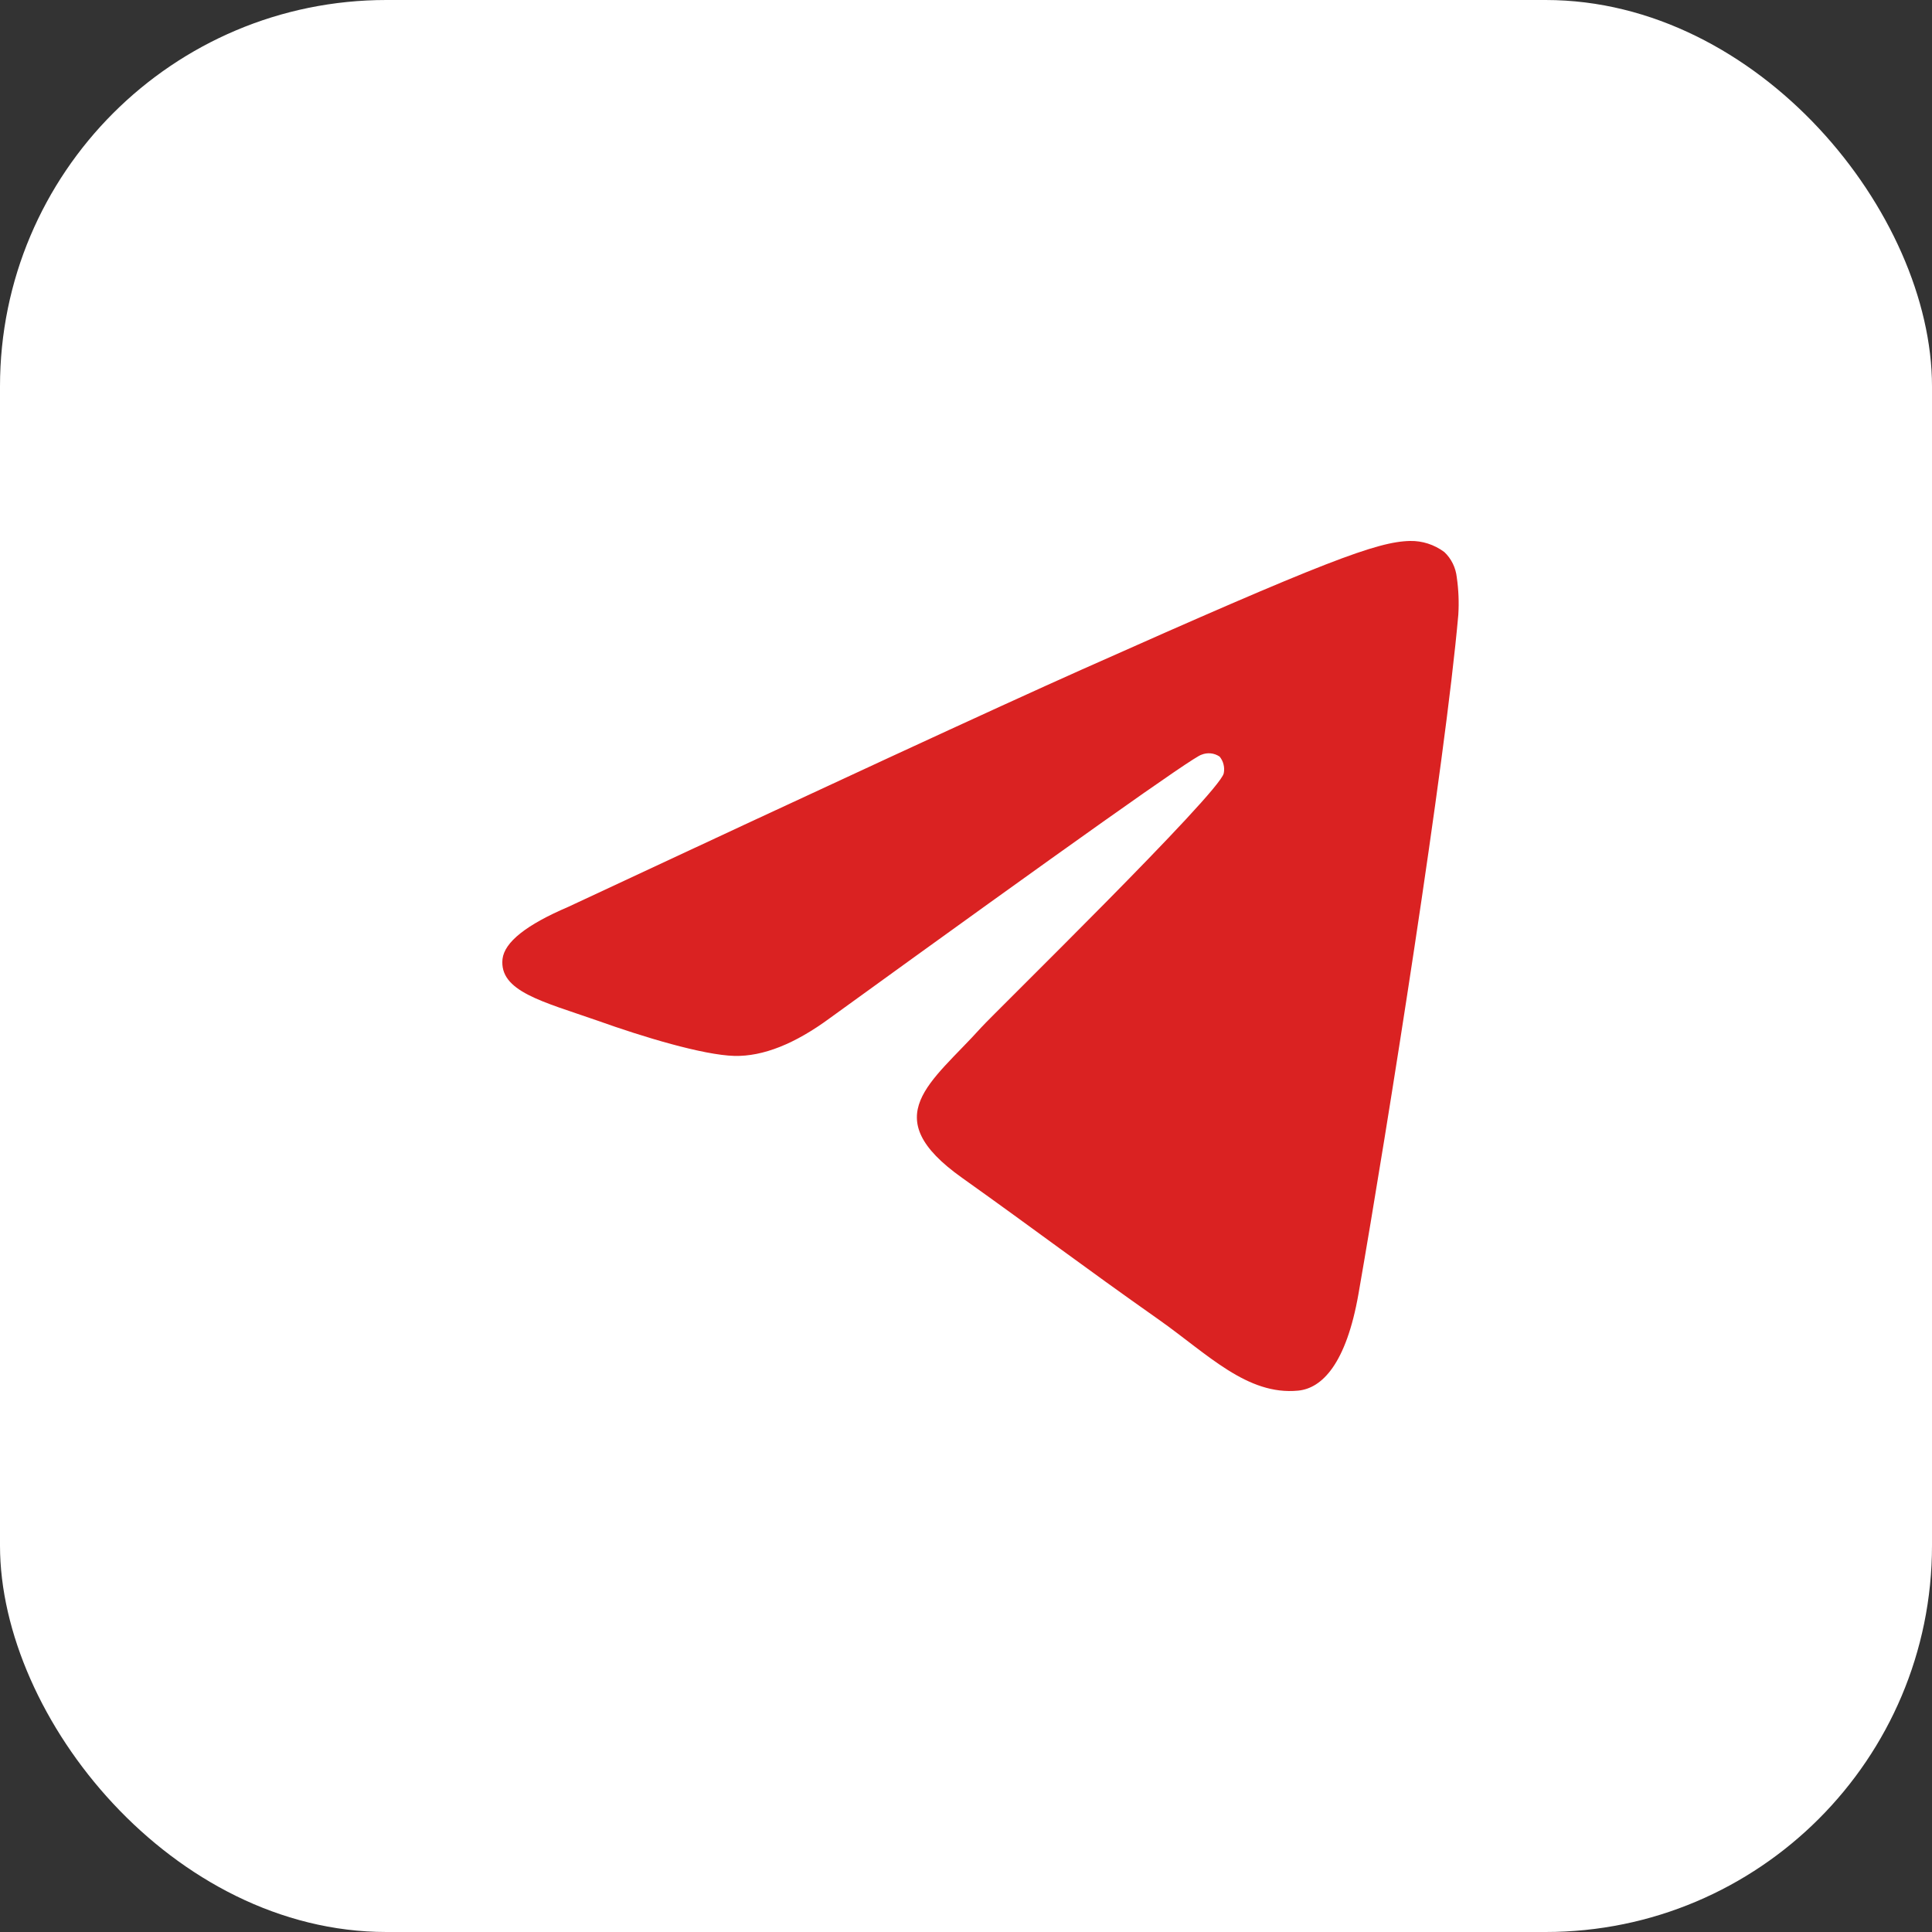 <?xml version="1.0" encoding="UTF-8"?> <svg xmlns="http://www.w3.org/2000/svg" width="50" height="50" viewBox="0 0 50 50" fill="none"><rect x="0" y="0" width="50" height="50" fill="#333333" stroke="none"/><rect width="50" height="50" rx="10" fill="white"></rect><path fill-rule="evenodd" clip-rule="evenodd" d="M14.701 23.472C21.345 20.367 25.775 18.32 27.991 17.331C34.321 14.509 35.643 14.018 36.493 14C36.808 13.994 37.117 14.093 37.377 14.285C37.559 14.454 37.675 14.69 37.702 14.946C37.748 15.265 37.761 15.589 37.741 15.911C37.398 19.786 35.913 29.153 35.158 33.482C34.839 35.305 34.21 35.928 33.6 35.989C32.278 36.119 31.262 35.05 29.987 34.15C27.981 32.738 26.848 31.87 24.901 30.484C22.65 28.888 24.11 28.02 25.392 26.593C25.728 26.219 31.556 20.529 31.67 20.014C31.686 19.938 31.684 19.859 31.665 19.784C31.647 19.709 31.612 19.639 31.564 19.581C31.494 19.534 31.416 19.505 31.334 19.497C31.252 19.489 31.169 19.501 31.092 19.533C30.893 19.58 27.689 21.851 21.481 26.346C20.571 27.017 19.747 27.343 19.009 27.327C18.195 27.306 16.631 26.832 15.466 26.415C14.04 25.918 12.916 25.656 13.005 24.819C13.057 24.381 13.623 23.933 14.701 23.472Z" fill="#DA2222"></path></svg> 